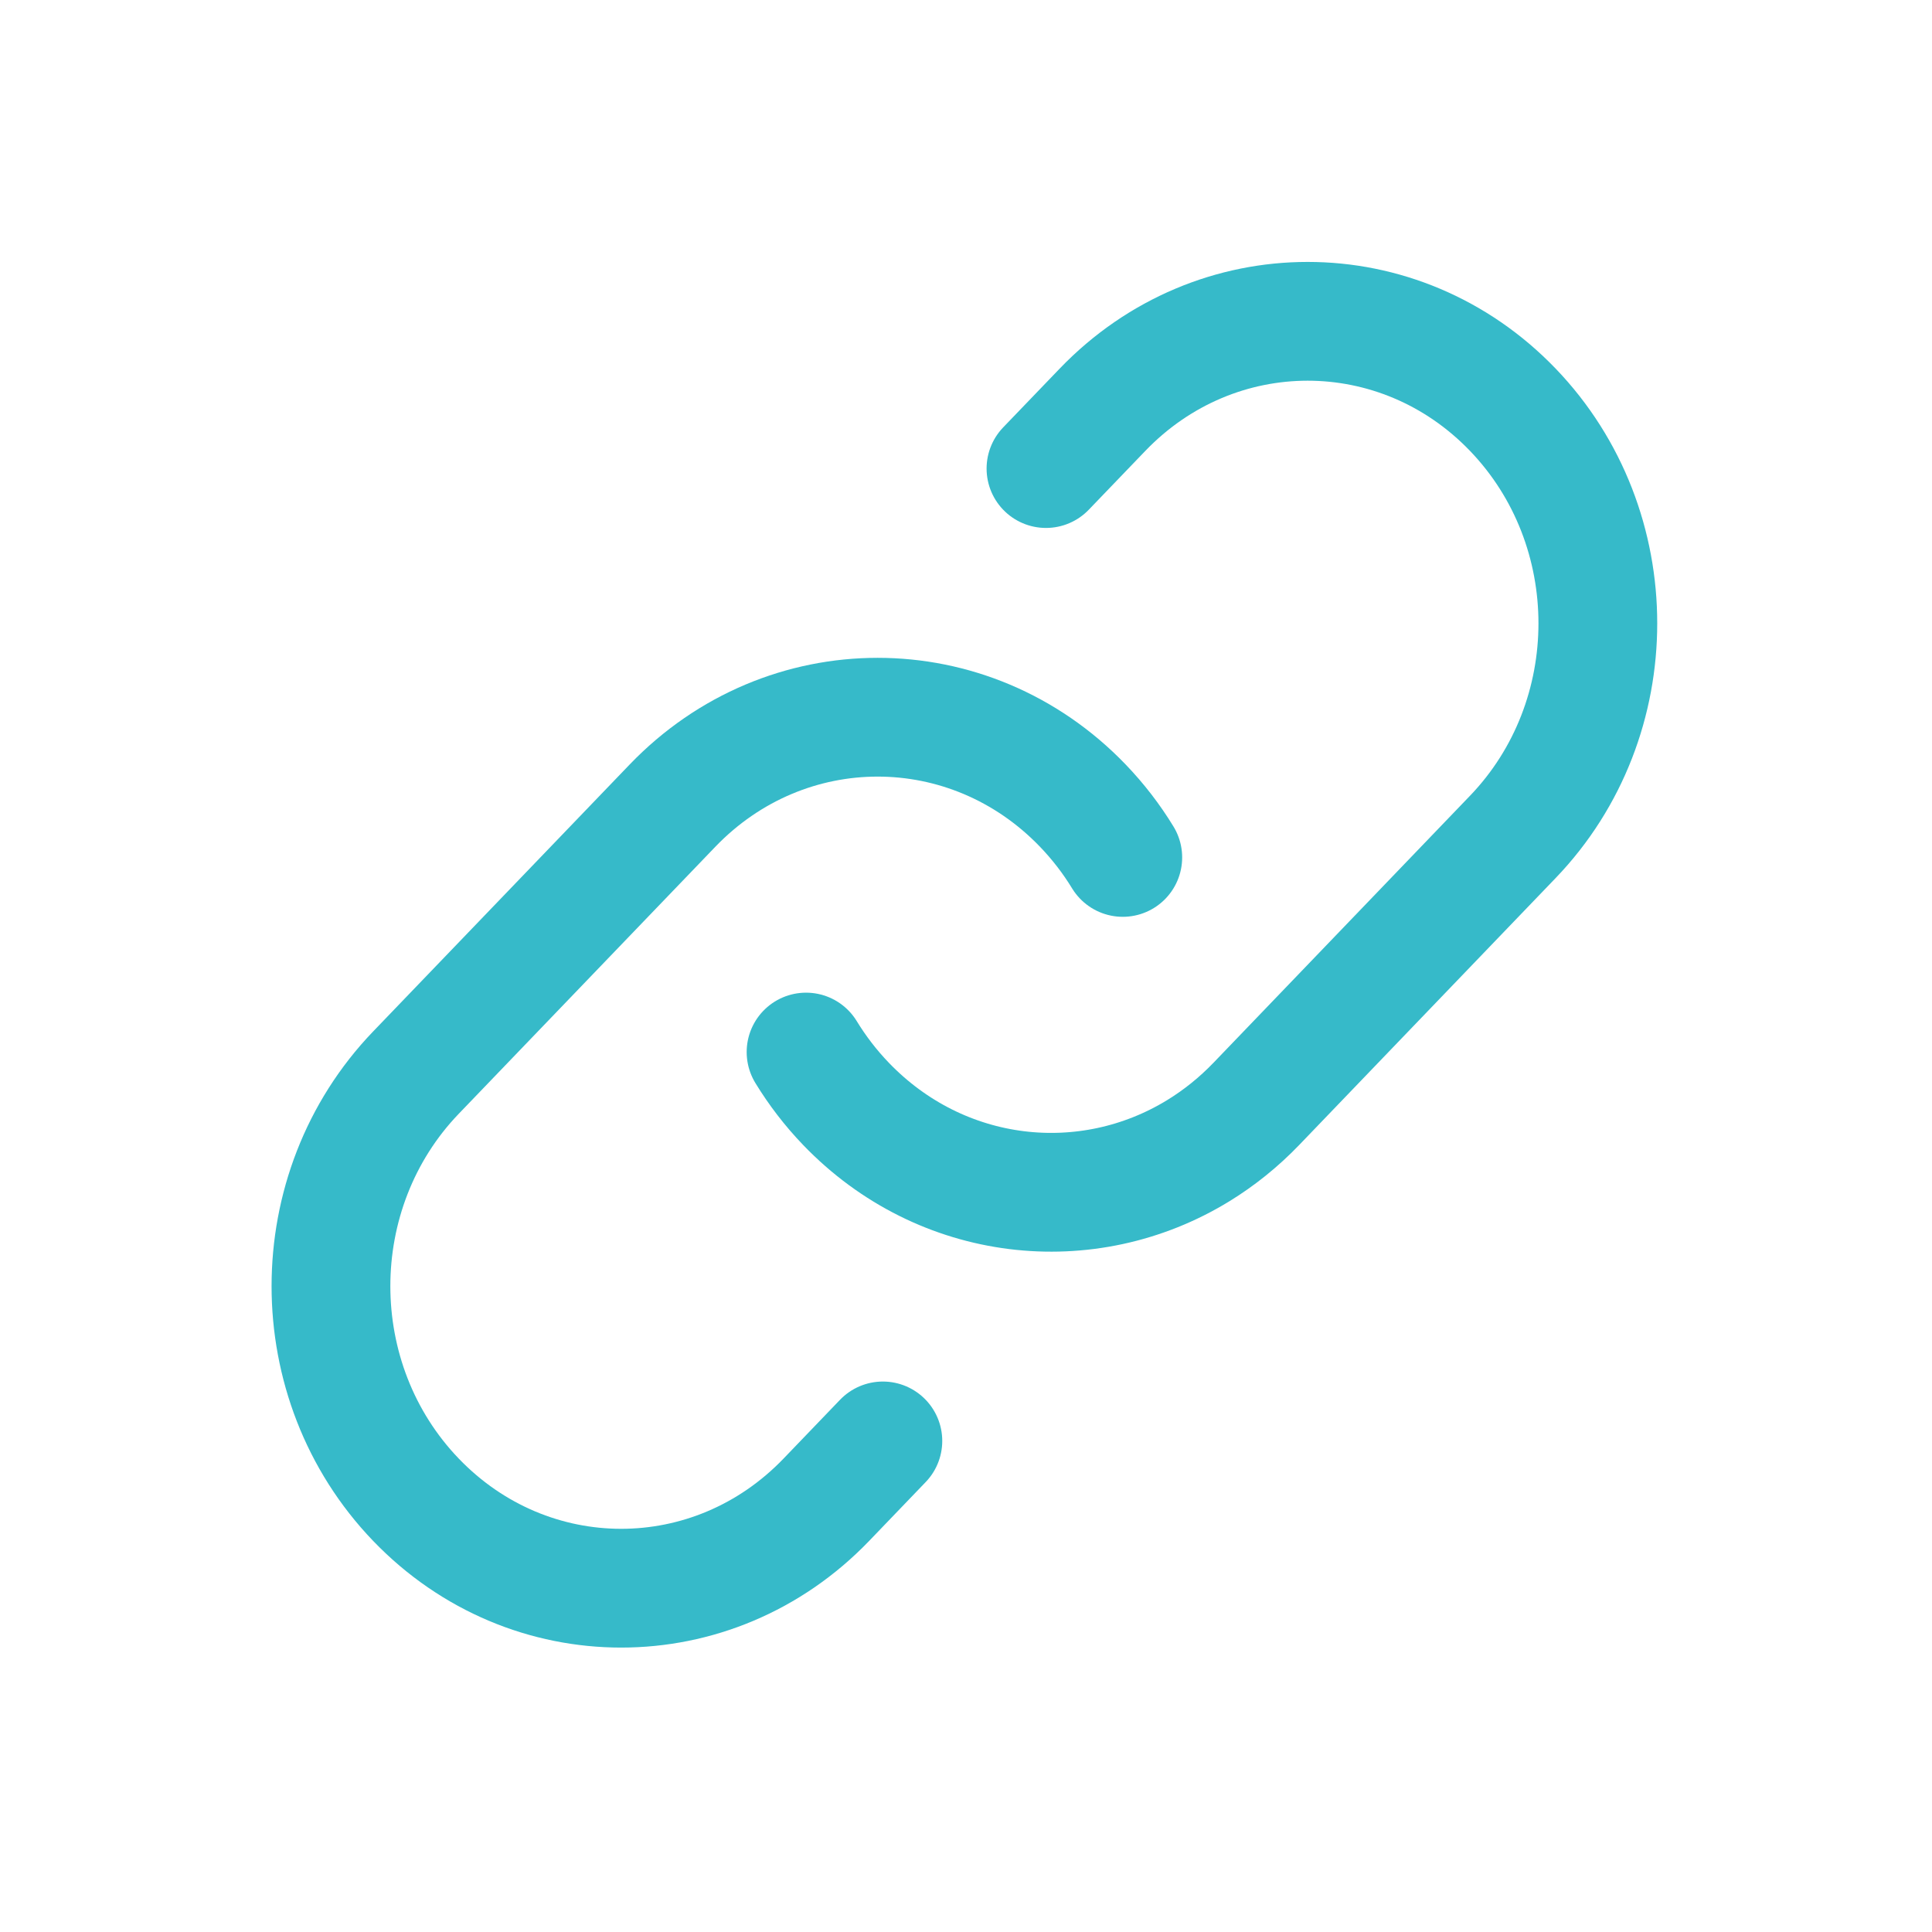<svg width="61" height="61" viewBox="0 0 61 61" fill="none" xmlns="http://www.w3.org/2000/svg">
<path d="M25.45 33.217C25.804 33.797 26.224 34.346 26.71 34.852C29.729 37.993 34.33 38.485 37.844 36.325C38.495 35.925 39.108 35.434 39.668 34.852L47.766 26.423C51.344 22.699 51.344 16.662 47.766 12.938C44.188 9.214 38.387 9.214 34.809 12.938L33.025 14.794" stroke="#36BAC9" stroke-width="3.75" stroke-linecap="round"/>
<path d="M27.875 45.495L26.091 47.352C22.513 51.076 16.712 51.076 13.133 47.352C9.555 43.628 9.555 37.59 13.133 33.866L21.232 25.438C24.81 21.714 30.611 21.714 34.19 25.438C34.676 25.944 35.096 26.492 35.45 27.072" stroke="#36BAC9" stroke-width="3.75" stroke-linecap="round"/>
</svg>
